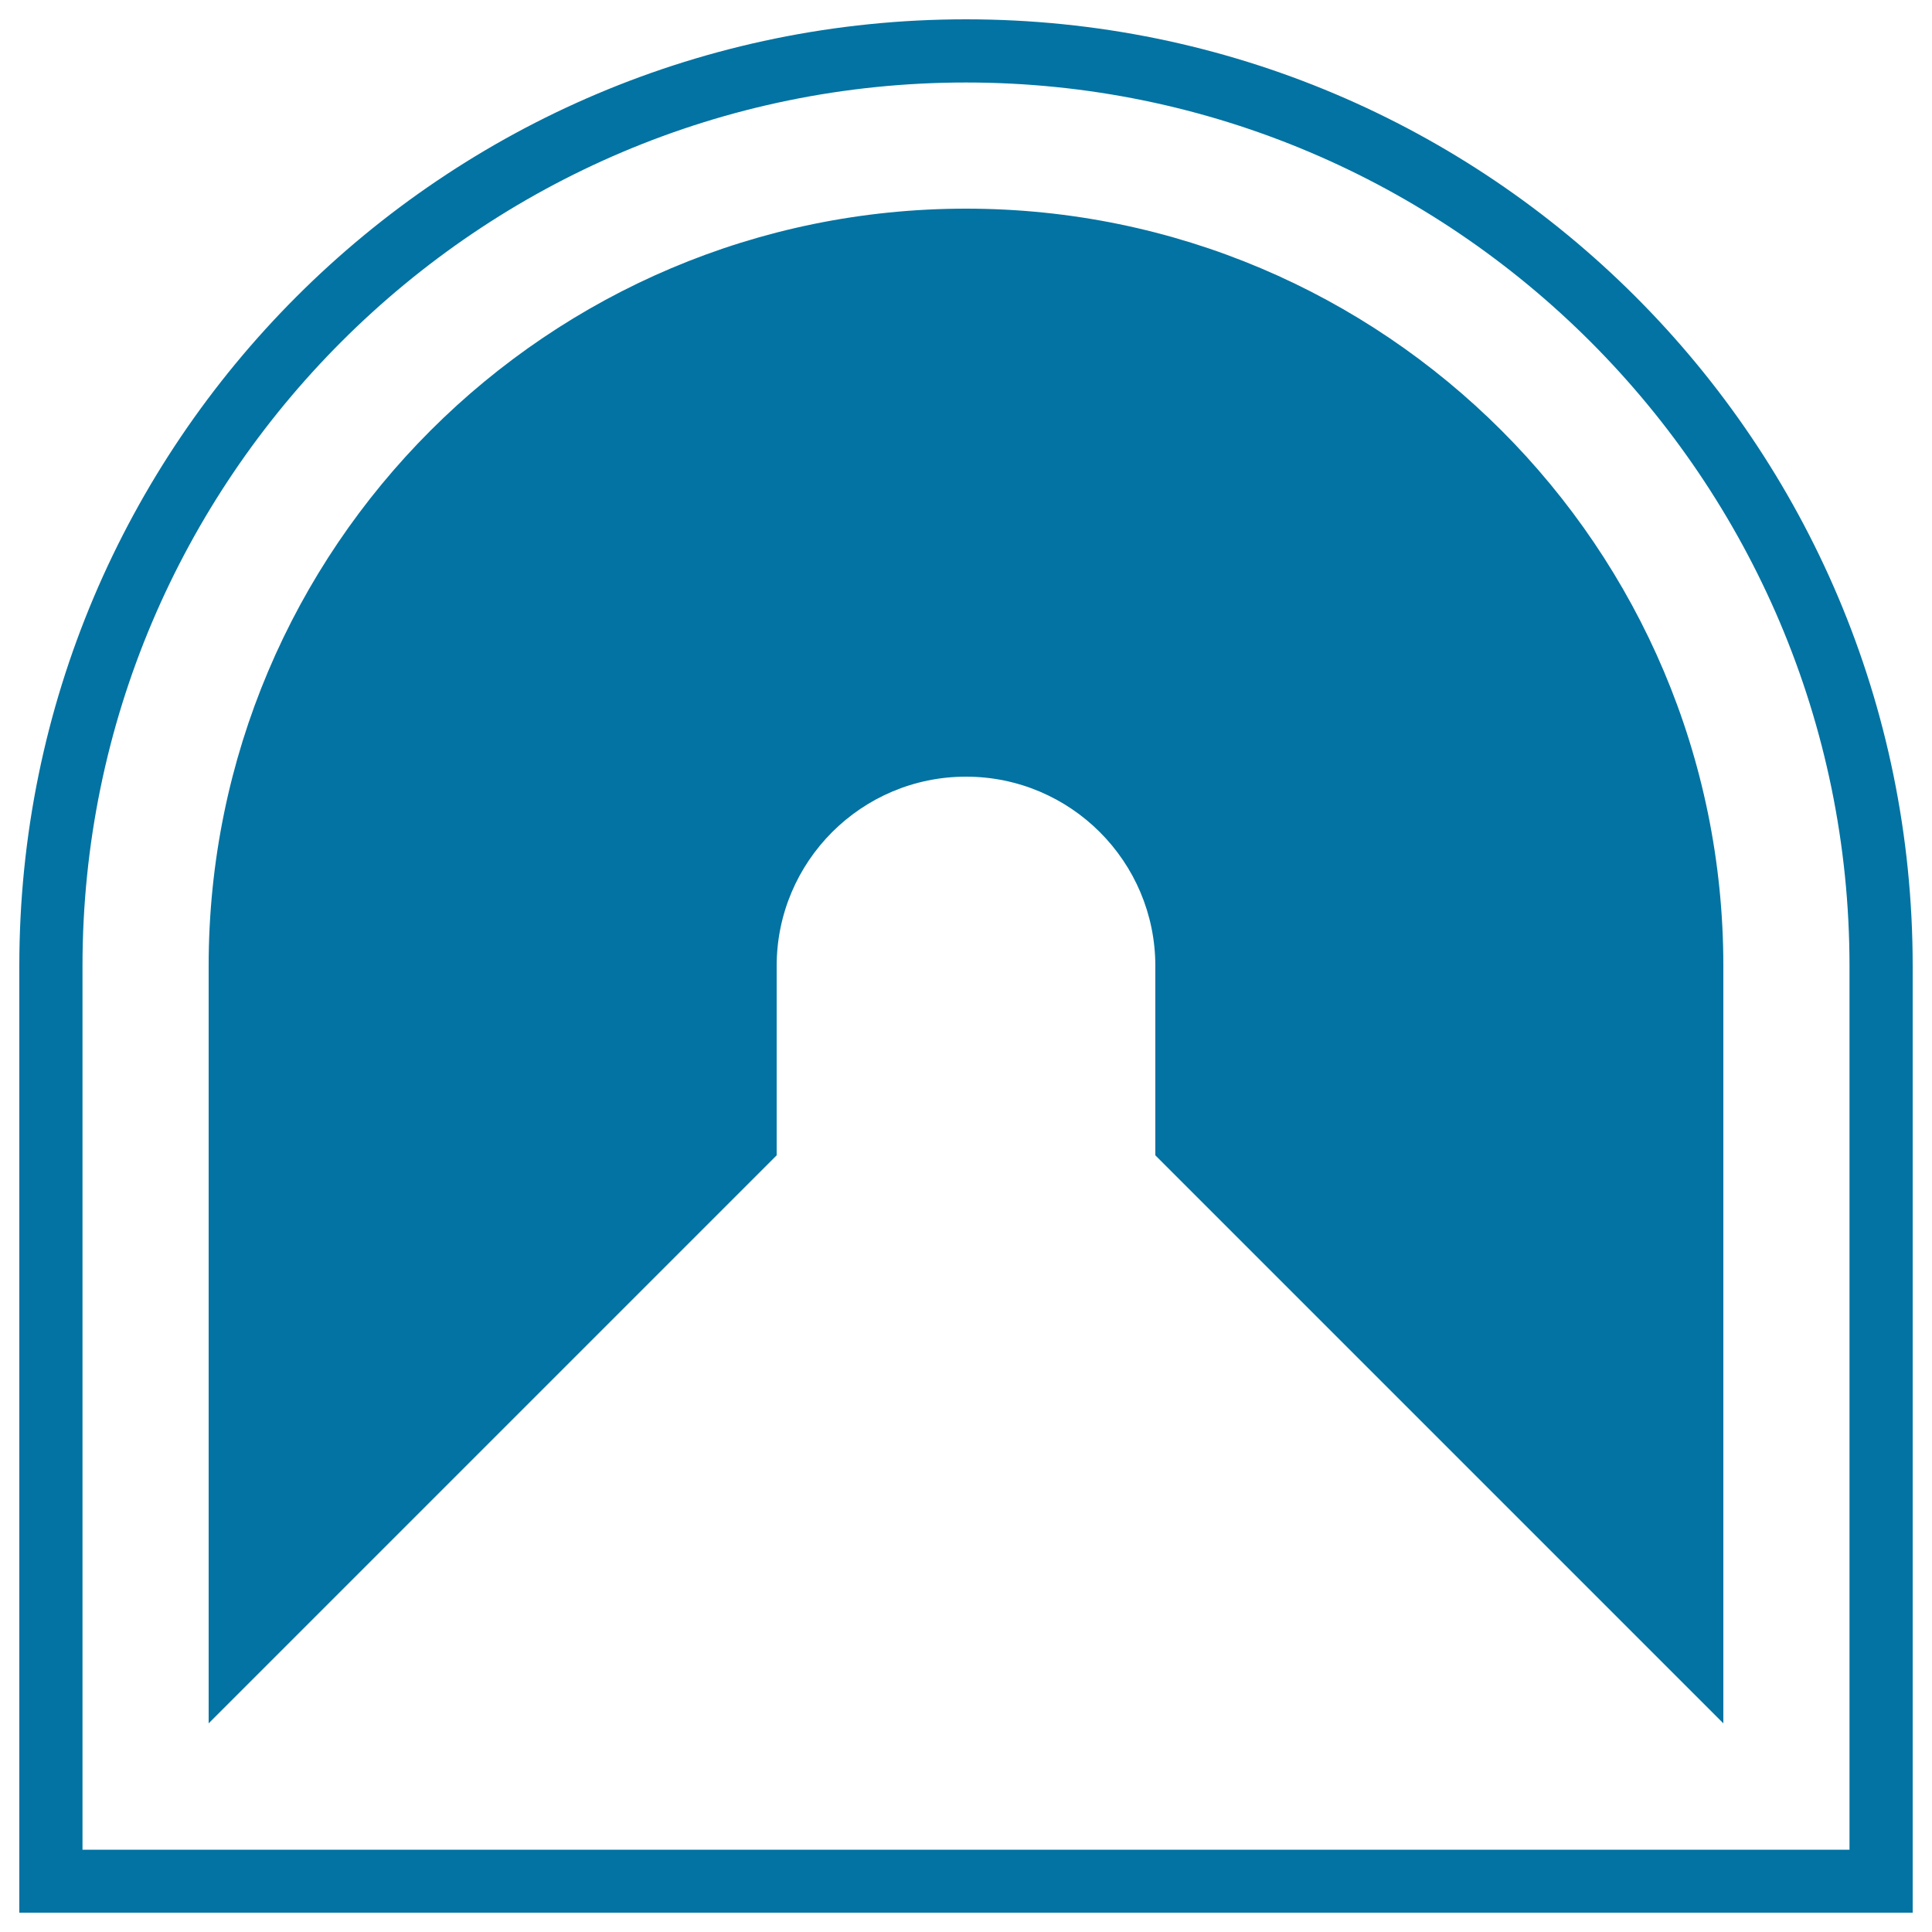 <svg xmlns="http://www.w3.org/2000/svg" viewBox="0 0 1000 1000" style="fill:#0273a2">
<title>Tunnel Perspective SVG icon</title>
<g><path d="M500,42.7c252.1,0,457.3,205.2,457.3,457.3v457.4H42.7V499.9C42.7,247.8,247.9,42.7,500,42.7 M500,10C229.4,10,10,229.3,10,499.9V990h980V499.9C990,229.3,770.6,10,500,10L500,10z M500,108c-216.4,0-392,175.6-392,391.9V892l294-294v-98c0-54.1,43.9-98,98-98c54.1,0,98,43.9,98,98v98l294,294V499.9C892,283.5,716.4,108,500,108z"/></g>
</svg>